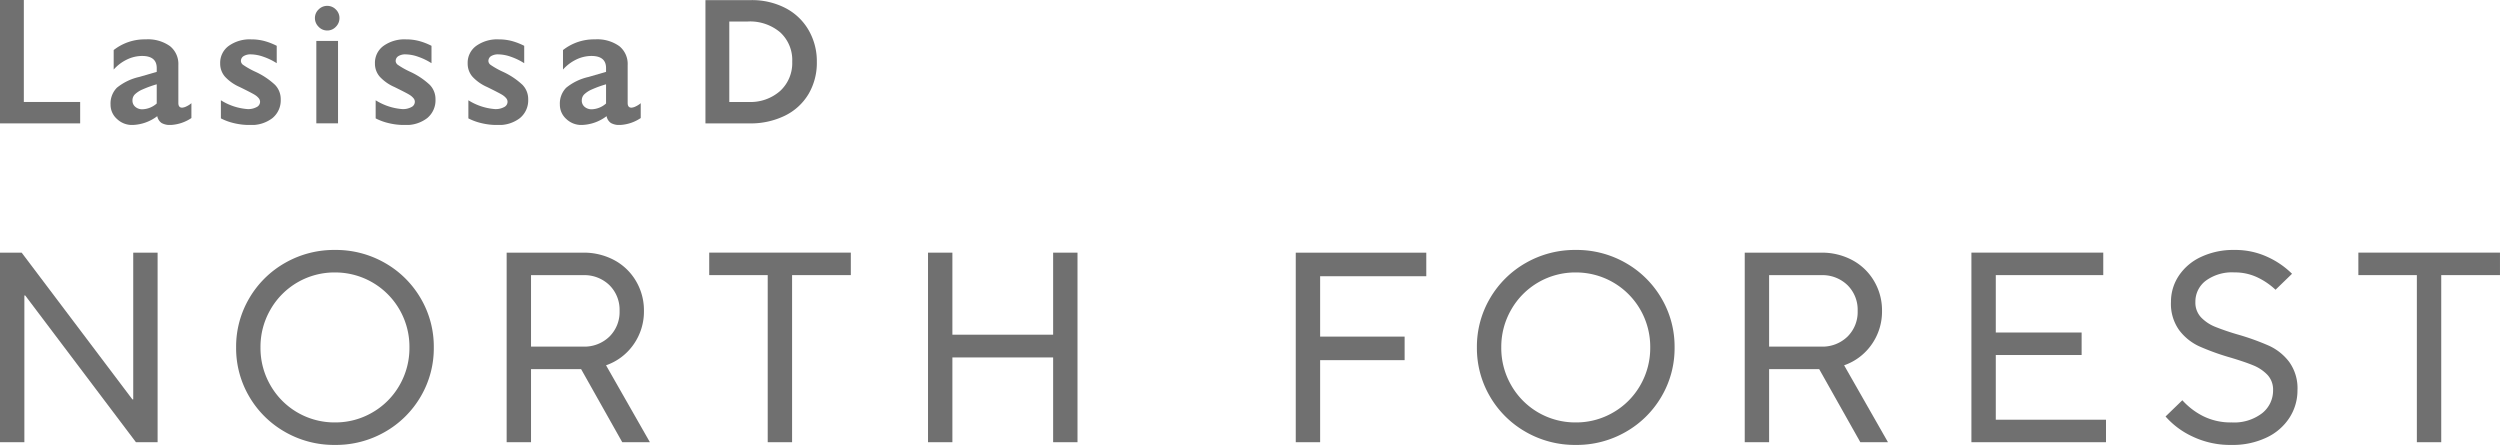 <svg xmlns="http://www.w3.org/2000/svg" width="400.071" height="71.199"><defs><clipPath id="a"><path fill="#707070" d="M0 400.071h31.2V0H0Z" data-name="パス 46149"/></clipPath><clipPath id="b"><path fill="#707070" d="M0 19.998h130.718v-20H0Z" data-name="パス 46168"/></clipPath></defs><g data-name="グループ 10292"><g data-name="グループ 10290"><g data-name="グループ 10251"><g data-name="グループ 10250"><g data-name="グループ 10236"><path fill="#707070" d="M0 70.766h3.9V47.279h.131l17.724 23.487h3.466V40.431h-3.9v23.488h-.131L3.467 40.431H0Z" data-name="パス 46146"/></g><g clip-path="url(#a)" data-name="グループ 10239" transform="rotate(-90 35.6 35.6)"><g data-name="グループ 10237"><path fill="#707070" d="M2.08 45.608a15.451 15.451 0 0 1 5.655-5.722 15.247 15.247 0 0 1 7.865-2.1 15.24 15.24 0 0 1 7.865 2.1 15.449 15.449 0 0 1 5.656 5.72 15.748 15.748 0 0 1 2.08 8 15.737 15.737 0 0 1-2.08 7.994 15.455 15.455 0 0 1-5.656 5.72 15.21 15.21 0 0 1-7.865 2.1 15.217 15.217 0 0 1-7.866-2.1A15.457 15.457 0 0 1 2.08 61.6 15.745 15.745 0 0 1 0 53.605a15.756 15.756 0 0 1 2.08-8m3.12 14a11.706 11.706 0 0 0 4.355 4.333 11.913 11.913 0 0 0 6.045 1.584 11.907 11.907 0 0 0 6.044-1.582A11.861 11.861 0 0 0 27.6 53.605a11.786 11.786 0 0 0-5.96-10.335 11.876 11.876 0 0 0-6.04-1.584 11.882 11.882 0 0 0-6.045 1.585A11.789 11.789 0 0 0 3.6 53.605a11.716 11.716 0 0 0 1.6 6" data-name="パス 46147"/></g><g data-name="グループ 10238"><path fill="#707070" d="M.433 104.003v-4.424l11.7-6.586v-8.014H.433v-3.9h30.335v12.219a10.289 10.289 0 0 1-1.213 5.028 8.893 8.893 0 0 1-3.359 3.466 9.2 9.2 0 0 1-4.746 1.257 9.132 9.132 0 0 1-5.352-1.646 8.935 8.935 0 0 1-3.356-4.42Zm26.739-19.024H15.733v8.319a5.748 5.748 0 0 0 1.6 4.226 5.527 5.527 0 0 0 4.116 1.626 5.533 5.533 0 0 0 4.118-1.626 5.754 5.754 0 0 0 1.6-4.226Z" data-name="パス 46148"/></g></g><g data-name="グループ 10240"><path fill="#707070" d="M113.495 44.026h9.361v26.74h3.9v-26.74h9.4v-3.6h-22.661Z" data-name="パス 46150"/></g><g data-name="グループ 10241"><path fill="#707070" d="M148.509 70.766h3.9V57.201h16.122v13.565h3.9V40.431h-3.9v13.13h-16.122v-13.13h-3.9Z" data-name="パス 46151"/></g><g data-name="グループ 10242"><path fill="#707070" d="M207.358 70.766h3.9V57.635h13.521v-3.769h-13.521v-9.662h16.988v-3.77h-20.888Z" data-name="パス 46152"/></g><g clip-path="url(#a)" data-name="グループ 10245" transform="rotate(-90 35.6 35.6)"><g data-name="グループ 10243"><path fill="#707070" d="M2.08 244.169a15.451 15.451 0 0 1 5.655-5.722 15.247 15.247 0 0 1 7.865-2.1 15.24 15.24 0 0 1 7.865 2.1 15.449 15.449 0 0 1 5.656 5.72 15.746 15.746 0 0 1 2.08 8 15.736 15.736 0 0 1-2.08 7.994 15.455 15.455 0 0 1-5.656 5.72 15.21 15.21 0 0 1-7.865 2.1 15.217 15.217 0 0 1-7.866-2.1 15.457 15.457 0 0 1-5.654-5.72A15.744 15.744 0 0 1 0 252.167a15.755 15.755 0 0 1 2.08-8m3.12 14a11.706 11.706 0 0 0 4.355 4.333 11.913 11.913 0 0 0 6.045 1.583 11.907 11.907 0 0 0 6.044-1.582 11.861 11.861 0 0 0 5.956-10.334 11.786 11.786 0 0 0-5.96-10.335 11.876 11.876 0 0 0-6.04-1.585 11.882 11.882 0 0 0-6.045 1.585A11.789 11.789 0 0 0 3.6 252.167a11.715 11.715 0 0 0 1.6 6" data-name="パス 46153"/></g><g data-name="グループ 10244"><path fill="#707070" d="M.433 302.13v-4.423l11.7-6.587v-8.013H.433v-3.9h30.335v12.219a10.289 10.289 0 0 1-1.213 5.028 8.882 8.882 0 0 1-3.359 3.466 9.193 9.193 0 0 1-4.746 1.257 9.132 9.132 0 0 1-5.352-1.646 8.932 8.932 0 0 1-3.356-4.42Zm26.739-19.023H15.733v8.32a5.748 5.748 0 0 0 1.6 4.225 5.524 5.524 0 0 0 4.116 1.626 5.53 5.53 0 0 0 4.118-1.626 5.754 5.754 0 0 0 1.6-4.225Z" data-name="パス 46154"/></g></g><g data-name="グループ 10246"><path fill="#707070" d="M315.482 70.766h21.537v-3.6h-17.637V56.812h13.736v-3.6h-13.736v-9.186h17.2v-3.6h-21.1Z" data-name="パス 46156"/></g><g clip-path="url(#a)" data-name="グループ 10248" transform="rotate(-90 35.6 35.6)"><g data-name="グループ 10247"><path fill="#707070" d="M1.365 350.819a12.946 12.946 0 0 1 3.185-4.269l2.6 2.687a11.3 11.3 0 0 0-2.536 3.313 9.844 9.844 0 0 0-1.014 4.576A7.356 7.356 0 0 0 5.07 362a4.622 4.622 0 0 0 3.684 1.757 3.439 3.439 0 0 0 2.469-.911 6.568 6.568 0 0 0 1.518-2.278q.562-1.365 1.257-3.7a38.635 38.635 0 0 1 1.776-4.918 8.45 8.45 0 0 1 2.578-3.21 7.2 7.2 0 0 1 4.53-1.324 7.5 7.5 0 0 1 4.159 1.234 8.569 8.569 0 0 1 3.033 3.554 12.078 12.078 0 0 1 1.126 5.356 12.228 12.228 0 0 1-1.147 5.37 13.509 13.509 0 0 1-2.665 3.86l-2.557-2.64a11.289 11.289 0 0 0 1.95-2.838 8.379 8.379 0 0 0 .825-3.748 7.077 7.077 0 0 0-1.344-4.595 4.184 4.184 0 0 0-3.38-1.645 3.424 3.424 0 0 0-2.471.91 6.5 6.5 0 0 0-1.516 2.274 39.058 39.058 0 0 0-1.257 3.705 39.063 39.063 0 0 1-1.777 4.916 8.471 8.471 0 0 1-2.58 3.208 7.2 7.2 0 0 1-4.528 1.324 8.049 8.049 0 0 1-4.4-1.28 8.771 8.771 0 0 1-3.183-3.689A12.565 12.565 0 0 1 0 357.126a14.009 14.009 0 0 1 1.365-6.307" data-name="パス 46157"/></g></g><g data-name="グループ 10249"><path fill="#707070" d="M377.406 44.026h9.361v26.74h3.9v-26.74h9.4v-3.6h-22.661Z" data-name="パス 46159"/></g></g></g></g><g data-name="グループ 10291"><g data-name="グループ 10267"><g data-name="グループ 10258"><path fill="#707070" d="M0 0v19.745h12.828v-3.427H3.813V0Z" data-name="パス 46160"/></g><g clip-path="url(#b)" data-name="グループ 10266"><g data-name="グループ 10259"><path fill="#707070" d="M23.318 6.3a6.064 6.064 0 0 1 3.883 1.083 3.651 3.651 0 0 1 1.341 3.017v6.082c0 .5.2.747.606.747a1.808 1.808 0 0 0 .715-.218 3.158 3.158 0 0 0 .768-.5v2.378A6.5 6.5 0 0 1 27.298 20a2.721 2.721 0 0 1-1.432-.312 1.7 1.7 0 0 1-.7-1.1A6.874 6.874 0 0 1 21.171 20a3.452 3.452 0 0 1-2.451-.961 3.034 3.034 0 0 1-1.028-2.302 3.589 3.589 0 0 1 1.015-2.7 8.676 8.676 0 0 1 3.566-1.721l2.809-.816v-.608q0-1.934-2.346-1.937a5.62 5.62 0 0 0-2.383.552 6.763 6.763 0 0 0-2.161 1.625V8.01a8.017 8.017 0 0 1 5.126-1.71m-2.119 9.779a1.276 1.276 0 0 0 .458 1.021 1.692 1.692 0 0 0 1.135.388 3.637 3.637 0 0 0 2.289-.925v-3.074a17.577 17.577 0 0 0-2.278.826 4.155 4.155 0 0 0-1.217.785 1.337 1.337 0 0 0-.387.974" data-name="パス 46161"/></g><g data-name="グループ 10260"><path fill="#707070" d="M95.221 6.3a6.061 6.061 0 0 1 3.883 1.083 3.651 3.651 0 0 1 1.341 3.017v6.082c0 .5.2.747.606.747a1.775 1.775 0 0 0 .715-.218 3.208 3.208 0 0 0 .769-.5v2.378A6.494 6.494 0 0 1 99.205 20a2.719 2.719 0 0 1-1.434-.312 1.682 1.682 0 0 1-.7-1.1 6.885 6.885 0 0 1-4 1.411 3.452 3.452 0 0 1-2.451-.961 3.047 3.047 0 0 1-1.025-2.301 3.6 3.6 0 0 1 1.015-2.7 8.676 8.676 0 0 1 3.566-1.721l2.809-.816v-.608c0-1.289-.779-1.937-2.346-1.937a5.633 5.633 0 0 0-2.383.552 6.8 6.8 0 0 0-2.161 1.625V8.01a8.021 8.021 0 0 1 5.126-1.71m-2.12 9.779a1.283 1.283 0 0 0 .459 1.021 1.7 1.7 0 0 0 1.137.388 3.629 3.629 0 0 0 2.288-.925v-3.074a17.577 17.577 0 0 0-2.278.826 4.168 4.168 0 0 0-1.212.785 1.333 1.333 0 0 0-.39.974" data-name="パス 46162"/></g><g data-name="グループ 10261"><path fill="#707070" d="M40.206 6.301a8.161 8.161 0 0 1 2.047.248 10.222 10.222 0 0 1 2.031.782v2.783a9.748 9.748 0 0 0-2.113-1.024 6.263 6.263 0 0 0-2.021-.389 2.093 2.093 0 0 0-1.171.283.909.909 0 0 0-.426.805.813.813 0 0 0 .355.593 13.192 13.192 0 0 0 1.932 1.089 11.756 11.756 0 0 1 3.172 2.109 3.272 3.272 0 0 1 .912 2.321 3.678 3.678 0 0 1-1.327 3 5.476 5.476 0 0 1-3.588 1.1 10.6 10.6 0 0 1-2.635-.31 8.827 8.827 0 0 1-2.025-.749v-2.896a9.3 9.3 0 0 0 4.279 1.413 2.827 2.827 0 0 0 1.437-.321.947.947 0 0 0 .554-.837.9.9 0 0 0-.2-.565 2.47 2.47 0 0 0-.591-.524c-.264-.178-1.089-.611-2.469-1.287a7.007 7.007 0 0 1-2.358-1.657 3.163 3.163 0 0 1-.766-2.126 3.336 3.336 0 0 1 1.372-2.8 5.763 5.763 0 0 1 3.599-1.041" data-name="パス 46163"/></g><g data-name="グループ 10262"><path fill="#707070" d="M52.359.938a1.9 1.9 0 0 1 1.383.578 1.889 1.889 0 0 1 .582 1.387 1.934 1.934 0 0 1-.574 1.377 1.851 1.851 0 0 1-1.391.6 1.861 1.861 0 0 1-1.377-.6 1.931 1.931 0 0 1-.585-1.377 1.862 1.862 0 0 1 .594-1.393 1.907 1.907 0 0 1 1.368-.572m1.736 18.8h-3.474V6.553h3.474Z" data-name="パス 46164"/></g><g data-name="グループ 10263"><path fill="#707070" d="M64.973 6.301a8.161 8.161 0 0 1 2.047.248 10.28 10.28 0 0 1 2.031.782v2.783a9.8 9.8 0 0 0-2.113-1.024 6.263 6.263 0 0 0-2.021-.389 2.093 2.093 0 0 0-1.171.283.909.909 0 0 0-.426.805.813.813 0 0 0 .355.593 13.192 13.192 0 0 0 1.932 1.089 11.756 11.756 0 0 1 3.172 2.109 3.272 3.272 0 0 1 .912 2.321 3.684 3.684 0 0 1-1.327 3 5.476 5.476 0 0 1-3.588 1.1 10.6 10.6 0 0 1-2.635-.31 8.827 8.827 0 0 1-2.025-.749v-2.896a9.3 9.3 0 0 0 4.279 1.413 2.827 2.827 0 0 0 1.437-.321.947.947 0 0 0 .554-.837.886.886 0 0 0-.2-.565 2.546 2.546 0 0 0-.591-.524q-.395-.266-2.472-1.287a7.007 7.007 0 0 1-2.355-1.657 3.163 3.163 0 0 1-.766-2.126 3.336 3.336 0 0 1 1.372-2.8 5.763 5.763 0 0 1 3.599-1.041" data-name="パス 46165"/></g><g data-name="グループ 10264"><path fill="#707070" d="M79.808 6.301a8.2 8.2 0 0 1 2.051.248 10.355 10.355 0 0 1 2.029.782v2.783a9.861 9.861 0 0 0-2.115-1.024 6.253 6.253 0 0 0-2.021-.389 2.106 2.106 0 0 0-1.171.283.914.914 0 0 0-.422.805.813.813 0 0 0 .351.593 13.1 13.1 0 0 0 1.936 1.089 11.771 11.771 0 0 1 3.17 2.109 3.27 3.27 0 0 1 .91 2.321 3.678 3.678 0 0 1-1.327 3 5.467 5.467 0 0 1-3.586 1.1 10.574 10.574 0 0 1-2.633-.31 8.778 8.778 0 0 1-2.027-.749v-2.896a9.3 9.3 0 0 0 4.279 1.413 2.834 2.834 0 0 0 1.439-.321.946.946 0 0 0 .55-.837.893.893 0 0 0-.2-.565 2.56 2.56 0 0 0-.593-.524q-.4-.265-2.47-1.285a7.007 7.007 0 0 1-2.355-1.659 3.179 3.179 0 0 1-.762-2.126 3.332 3.332 0 0 1 1.368-2.8 5.766 5.766 0 0 1 3.599-1.041" data-name="パス 46166"/></g><g data-name="グループ 10265"><path fill="#707070" d="M120.186.018a11.657 11.657 0 0 1 5.478 1.255 9.107 9.107 0 0 1 3.727 3.532 9.919 9.919 0 0 1 1.326 5.113 9.833 9.833 0 0 1-1.332 5.136 8.971 8.971 0 0 1-3.791 3.464 12.451 12.451 0 0 1-5.637 1.229h-7.065V.018Zm-.4 16.3a7.164 7.164 0 0 0 5.076-1.777 6.055 6.055 0 0 0 1.917-4.654 6.008 6.008 0 0 0-1.928-4.714 7.465 7.465 0 0 0-5.19-1.732h-2.954v12.877Z" data-name="パス 46167"/></g></g></g></g></g></svg>